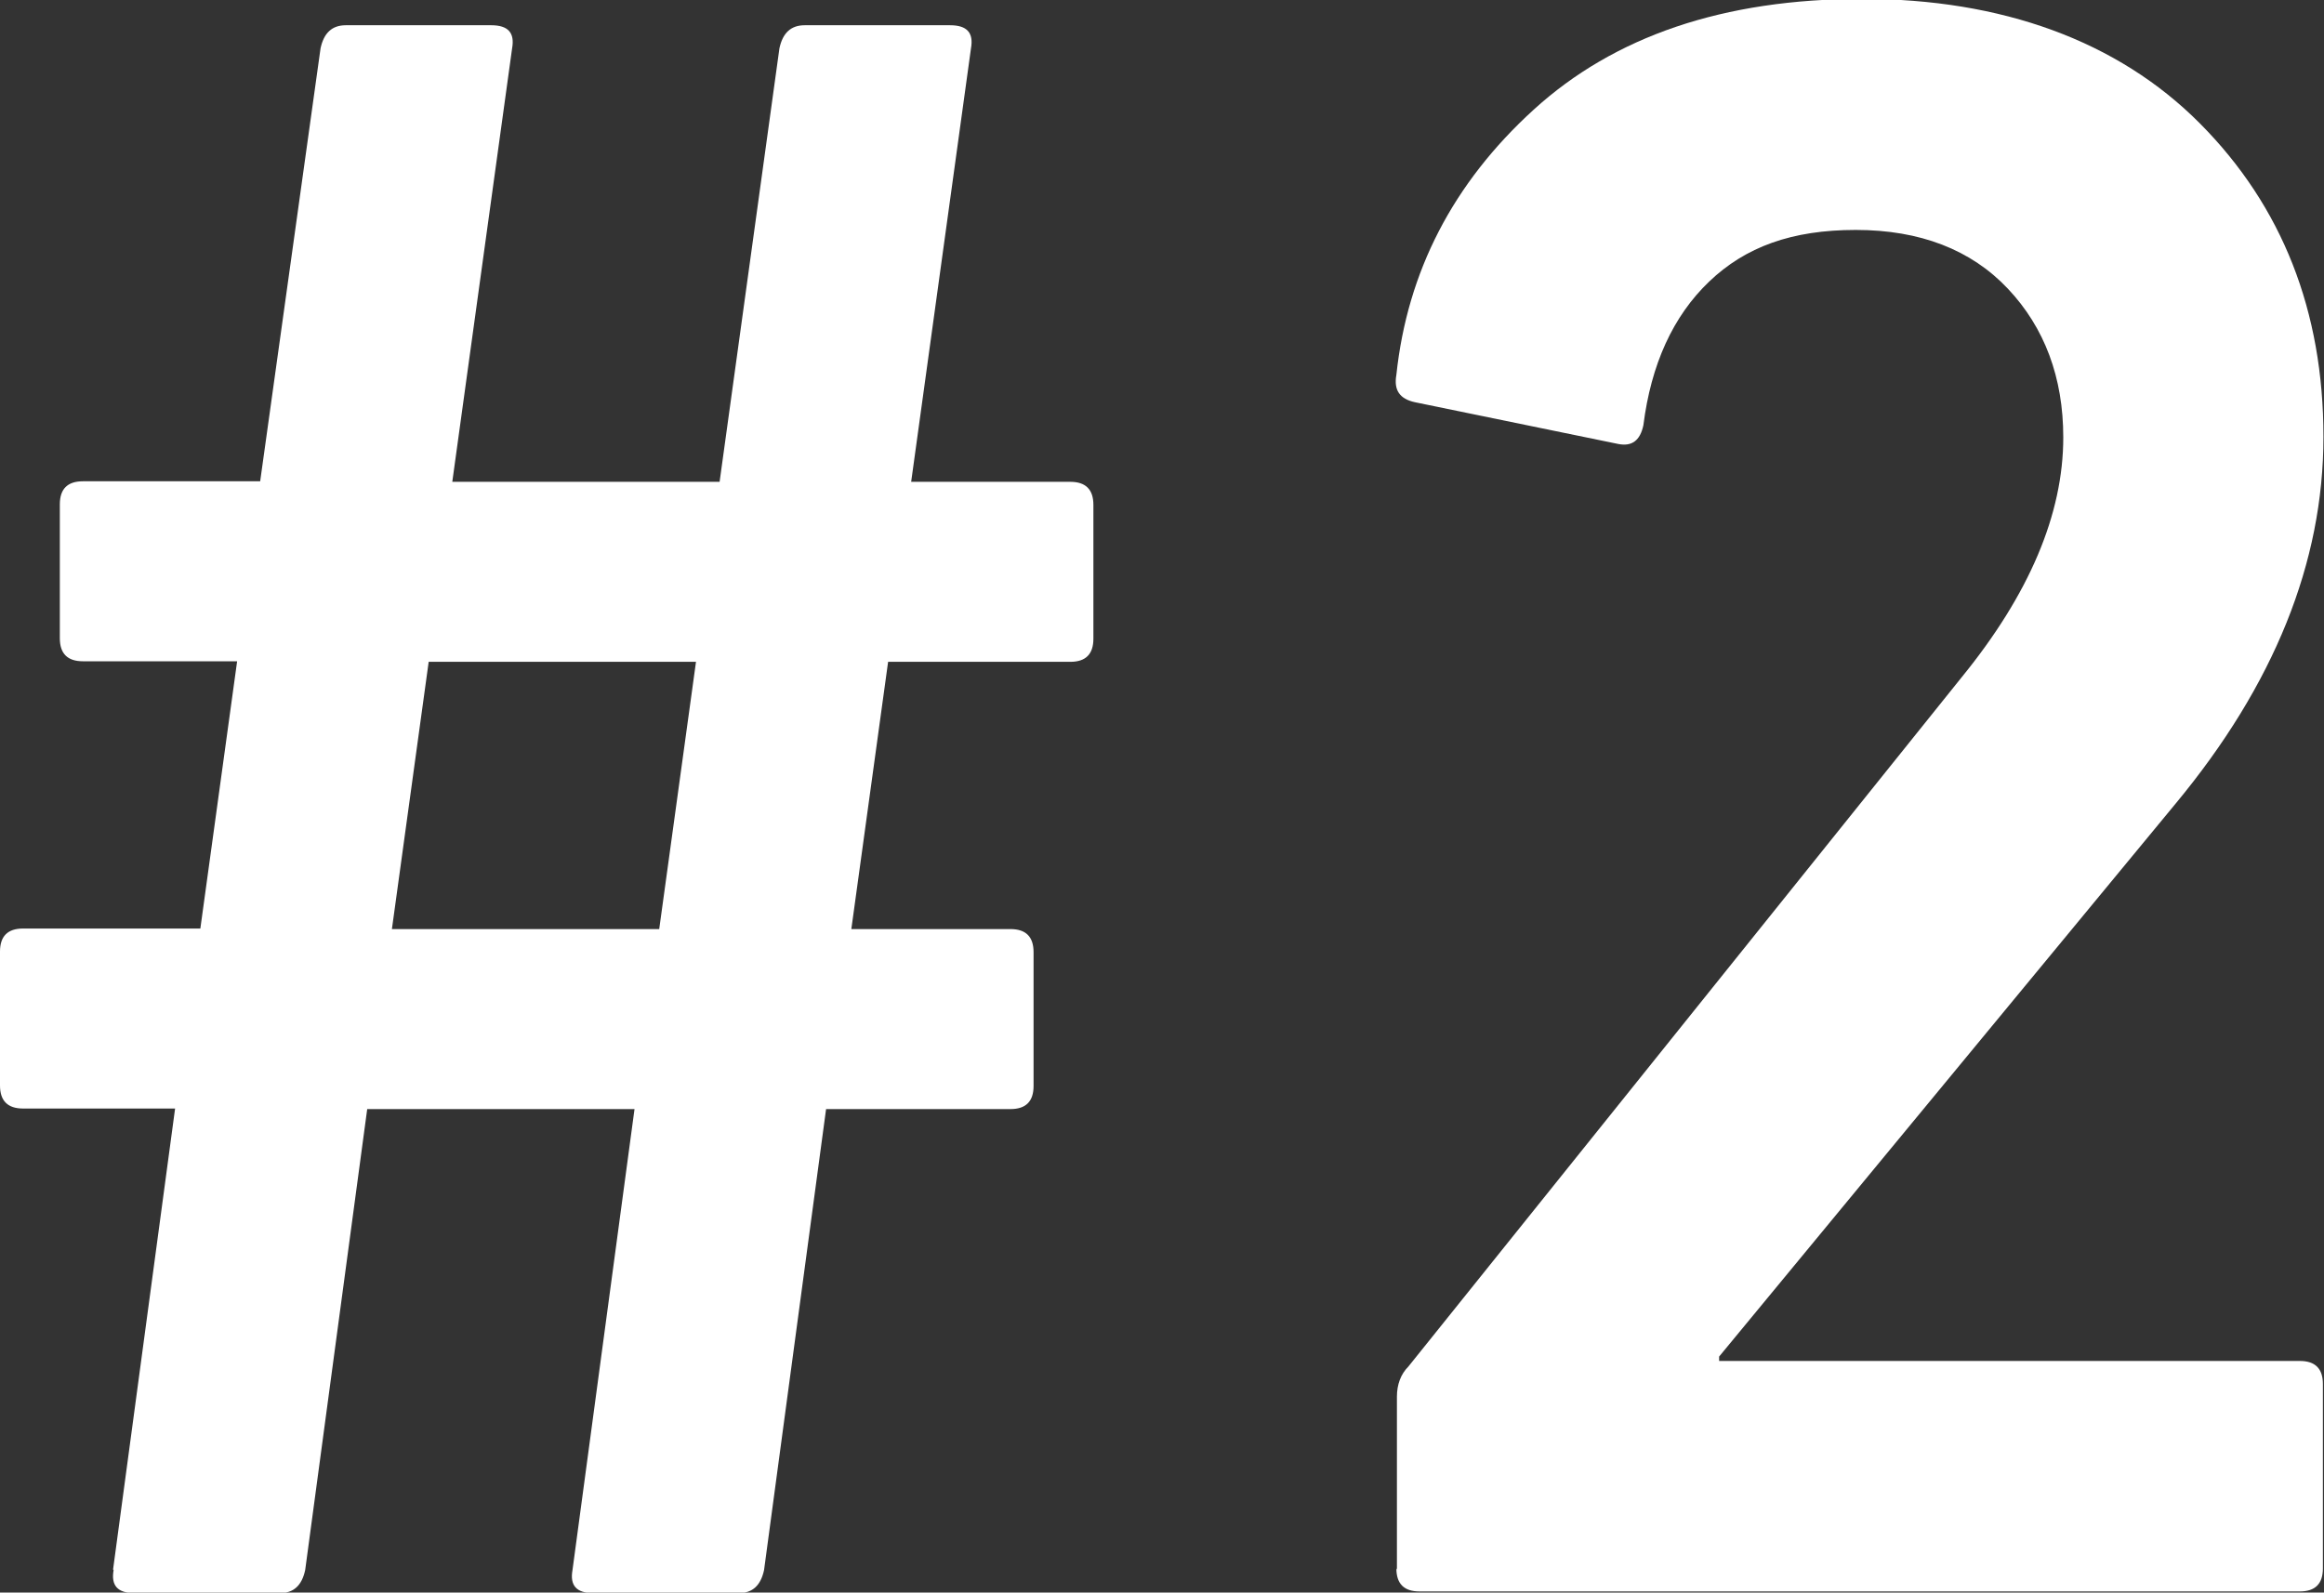 <?xml version="1.0" encoding="UTF-8"?>
<svg id="_レイヤー_2" data-name="レイヤー 2" xmlns="http://www.w3.org/2000/svg" viewBox="0 0 42.34 29.02">
  <rect x="0" y="0" width="42.34" height="29.02" fill="#333333" stroke="none"/>
  <defs>
    <style>
      .cls-1 {
        fill: #fff;
      }
    </style>
  </defs>
  <g id="_デザイン" data-name="デザイン">
    <g>
      <path class="cls-1" d="M2.06,28.6l1.13-8.4H.42c-.28,0-.42-.14-.42-.42v-2.44c0-.28.14-.42.42-.42h3.23l.67-4.87H1.51c-.28,0-.42-.14-.42-.42v-2.44c0-.28.14-.42.42-.42h3.23L5.84.88c.06-.28.21-.42.46-.42h2.65c.31,0,.43.14.38.42l-1.09,7.9h4.87l1.09-7.9c.06-.28.21-.42.46-.42h2.65c.31,0,.43.14.38.42l-1.09,7.9h2.9c.28,0,.42.14.42.42v2.44c0,.28-.14.42-.42.42h-3.32l-.67,4.87h2.9c.28,0,.42.14.42.42v2.44c0,.28-.14.42-.42.42h-3.36l-1.13,8.4c-.06.28-.21.42-.46.42h-2.65c-.31,0-.43-.14-.38-.42l1.13-8.4h-4.87l-1.13,8.4c-.06.28-.21.42-.46.42h-2.65c-.31,0-.43-.14-.38-.42ZM7.14,16.93h4.87l.67-4.87h-4.87l-.67,4.87Z"/>
      <path class="cls-1" d="M25.45,28.6v-3.15c0-.22.07-.41.21-.55l10.08-12.56c1.23-1.51,1.85-2.97,1.85-4.37,0-1.09-.34-2-1.01-2.71-.67-.71-1.6-1.07-2.77-1.07s-2.01.31-2.67.94c-.66.63-1.06,1.51-1.2,2.62-.06.28-.21.39-.46.34l-3.7-.76c-.28-.06-.39-.22-.34-.5.2-1.88,1.03-3.49,2.5-4.83,1.47-1.34,3.46-2.02,5.99-2.02s4.65.76,6.15,2.27c1.5,1.51,2.25,3.42,2.25,5.71s-.9,4.52-2.69,6.68l-8.32,10.08v.08h10.58c.28,0,.42.14.42.42v3.36c0,.28-.14.42-.42.42h-16.04c-.28,0-.42-.14-.42-.42Z"/>
    </g>
  </g>
</svg>